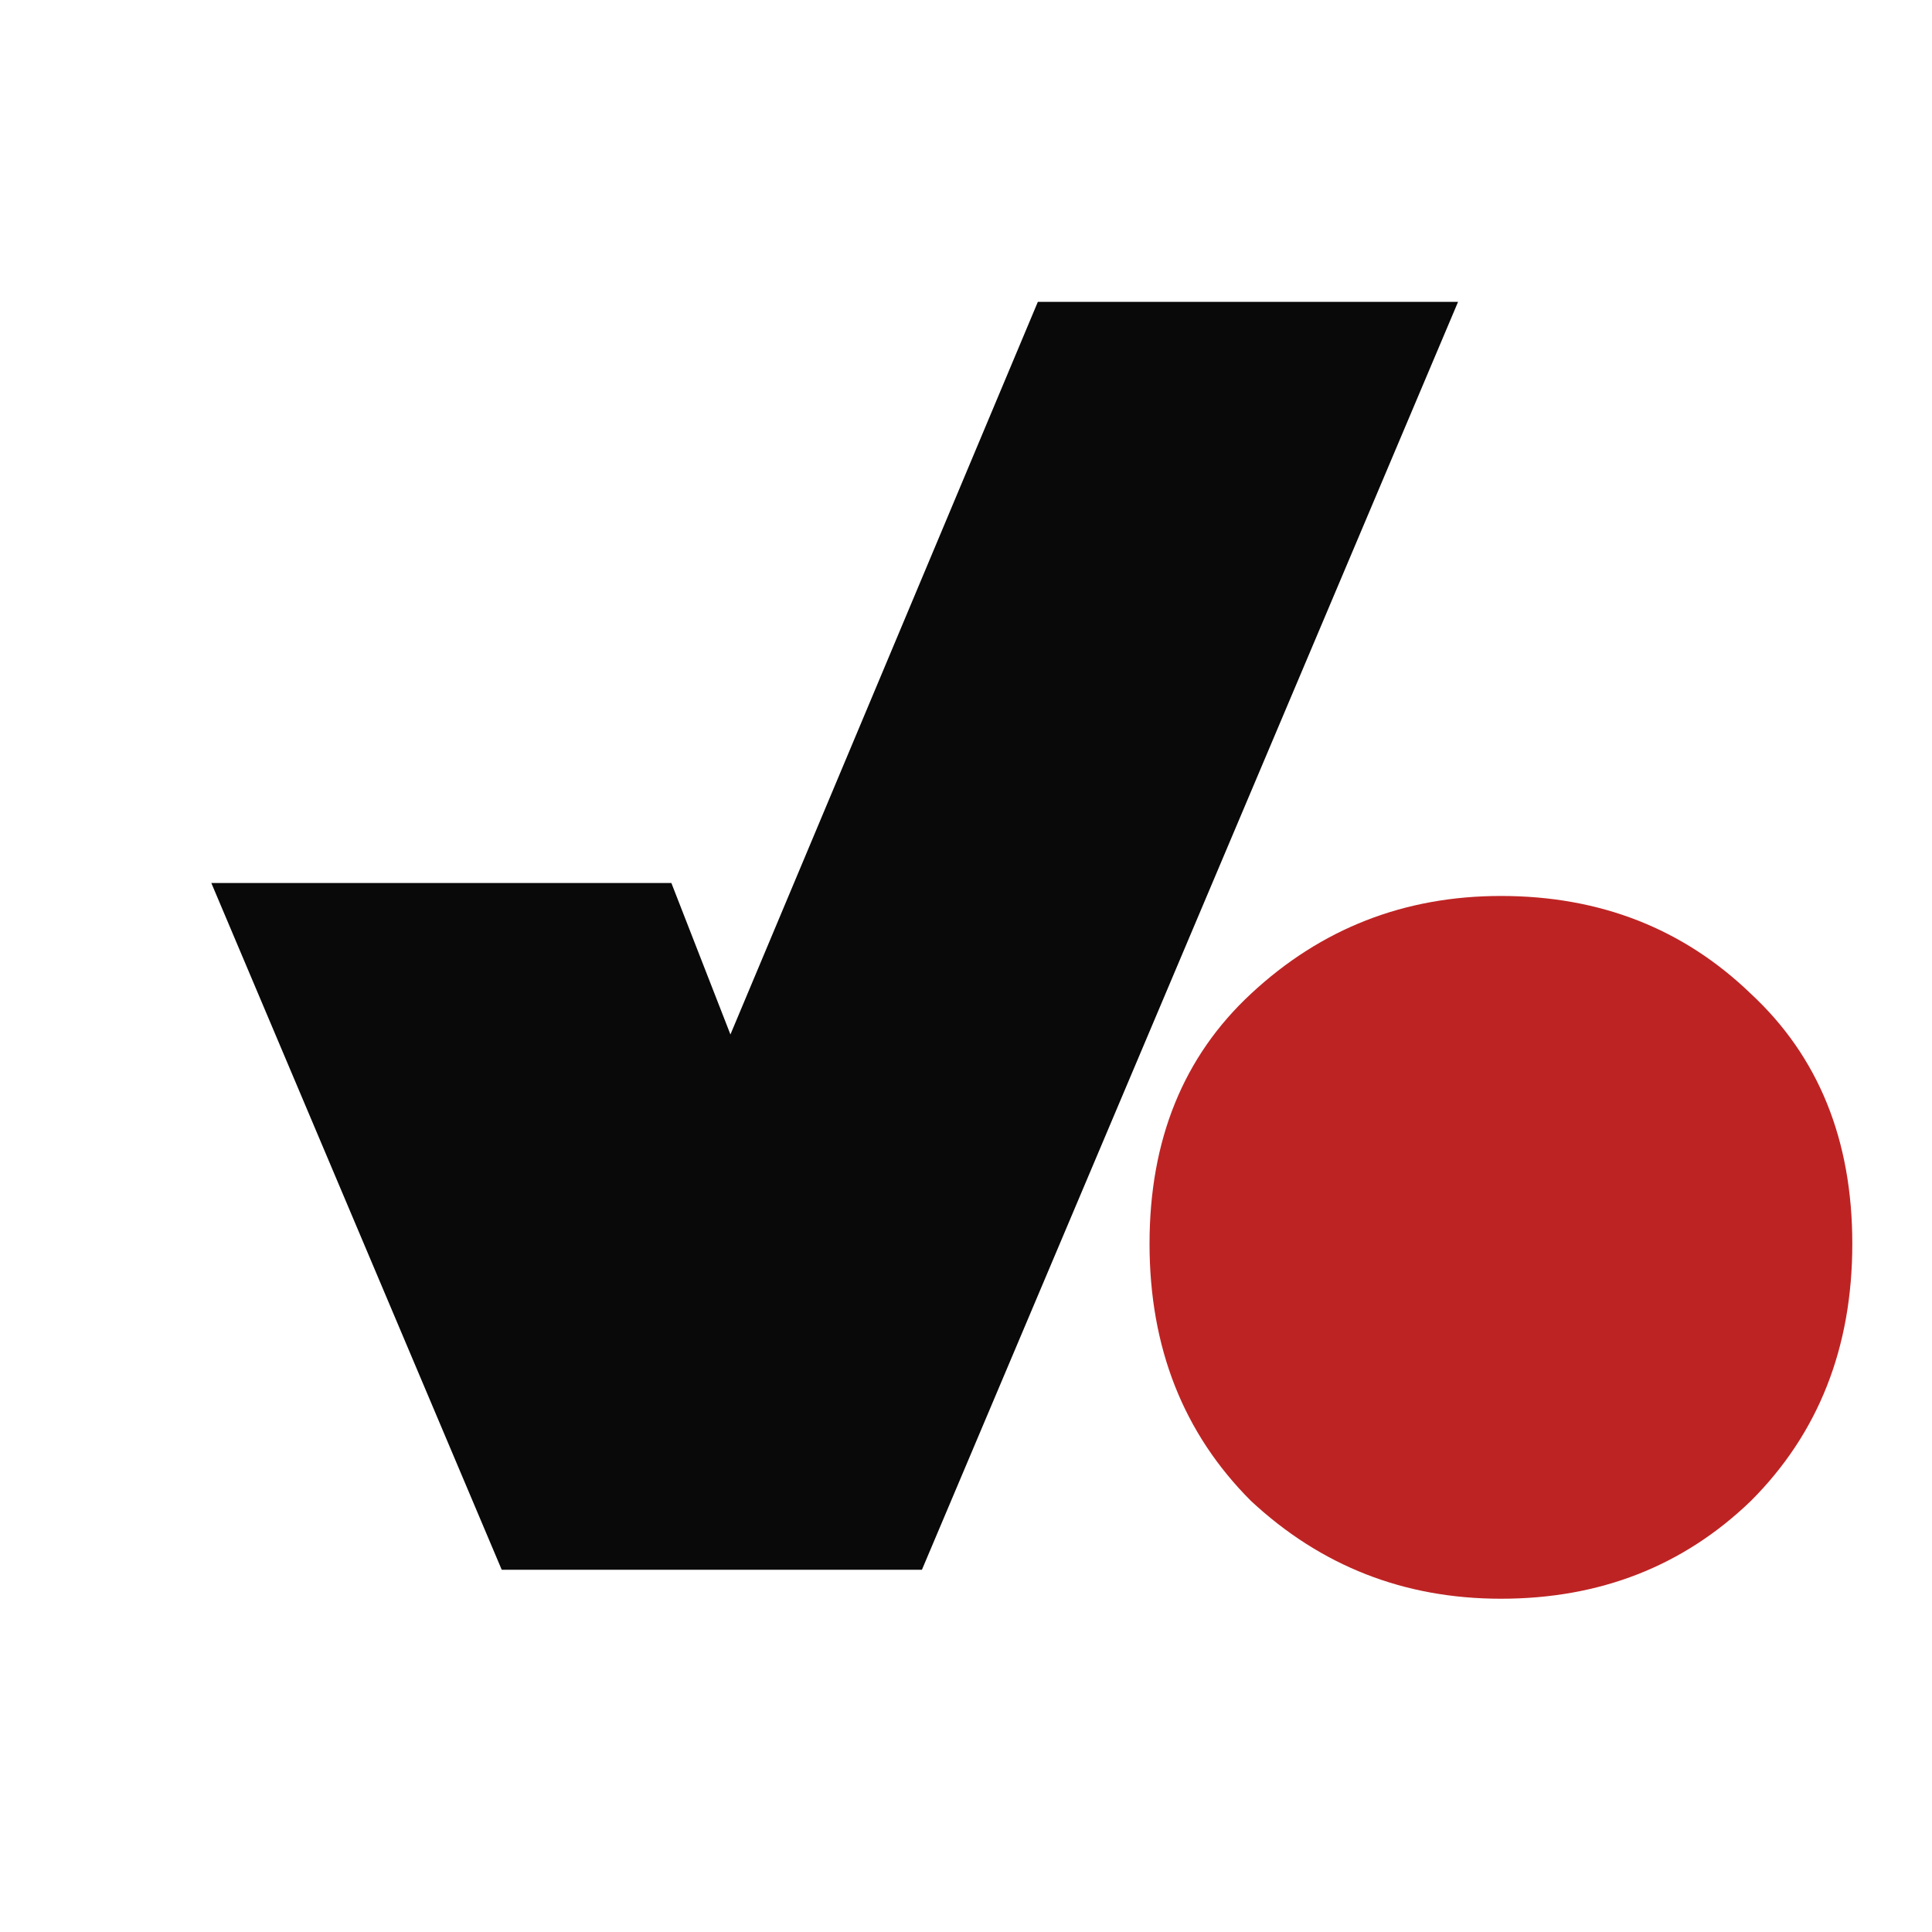 <svg width="32" height="32" viewBox="0 0 32 32" fill="none" xmlns="http://www.w3.org/2000/svg">
<g clip-path="url(#clip0_10355_1303)">
<path d="M24.86 26.48C23.26 26.48 21.88 25.94 20.72 24.86C19.6 23.74 19.04 22.32 19.04 20.6C19.04 18.88 19.6 17.5 20.72 16.46C21.88 15.38 23.26 14.84 24.86 14.84C26.5 14.84 27.88 15.38 29 16.46C30.12 17.5 30.68 18.88 30.68 20.6C30.68 22.32 30.12 23.74 29 24.86C27.88 25.94 26.5 26.48 24.86 26.48Z" fill="#BE2323"/>
<path d="M8.31 26L3.5 14.625H11.12L14.28 22.73H9.75L17.19 5H24.15L15.27 26H8.31Z" fill="#090909"/>
</g>
<defs>
<clipPath id="clip0_10355_1303">
<rect width="32" height="32" fill="white"/>
</clipPath>
</defs>
</svg>
